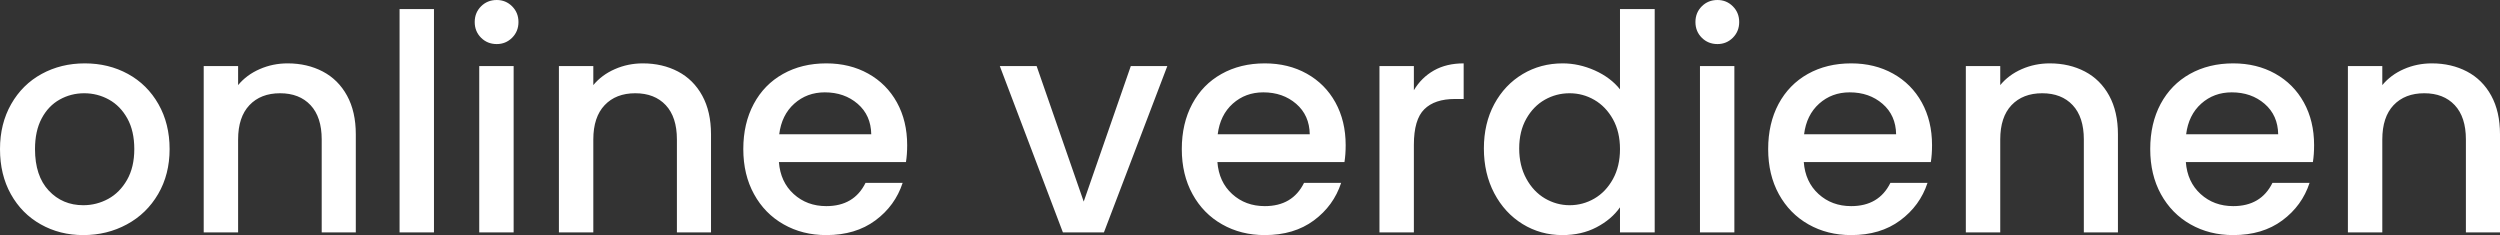 <svg xmlns="http://www.w3.org/2000/svg" viewBox="0 14 414.2 38.95" data-asc="1.05" width="414.2" height="38.95"><rect x="0" y="14" width="414.2" height="38.95" fill="#333333" stroke="none"/><defs/><g fill="#ffffff"><g transform="translate(0, 0)"><path d="M13.80 52.95Q9.90 52.95 6.75 51.17Q3.60 49.40 1.80 46.17Q0 42.95 0 38.70Q0 34.50 1.85 31.25Q3.70 28 6.90 26.25Q10.10 24.50 14.05 24.50Q18.00 24.50 21.20 26.25Q24.40 28 26.25 31.25Q28.10 34.50 28.10 38.70Q28.10 42.90 26.20 46.15Q24.30 49.40 21.03 51.17Q17.75 52.95 13.80 52.95M13.80 48Q16.00 48 17.93 46.95Q19.85 45.90 21.05 43.80Q22.25 41.70 22.25 38.70Q22.25 35.70 21.10 33.63Q19.95 31.55 18.05 30.50Q16.15 29.45 13.95 29.45Q11.75 29.45 9.88 30.50Q8 31.55 6.90 33.63Q5.80 35.70 5.80 38.70Q5.80 43.15 8.08 45.58Q10.35 48 13.80 48ZM47.65 24.50Q50.90 24.50 53.48 25.85Q56.05 27.20 57.50 29.85Q58.95 32.50 58.95 36.25L58.95 52.50L53.30 52.50L53.30 37.10Q53.30 33.40 51.45 31.42Q49.60 29.45 46.40 29.45Q43.20 29.45 41.33 31.42Q39.45 33.40 39.45 37.10L39.45 52.50L33.75 52.50L33.75 24.95L39.45 24.95L39.45 28.10Q40.85 26.40 43.03 25.45Q45.20 24.50 47.65 24.50ZM71.90 15.50L71.90 52.50L66.20 52.50L66.20 15.50L71.90 15.50ZM82.30 21.30Q80.75 21.30 79.70 20.25Q78.65 19.20 78.65 17.65Q78.65 16.10 79.70 15.05Q80.75 14 82.30 14Q83.80 14 84.85 15.05Q85.90 16.10 85.90 17.65Q85.90 19.20 84.85 20.25Q83.80 21.30 82.30 21.30M85.10 24.95L85.10 52.50L79.40 52.50L79.40 24.95L85.10 24.95ZM106.50 24.50Q109.75 24.50 112.33 25.85Q114.90 27.20 116.35 29.85Q117.80 32.50 117.80 36.25L117.80 52.50L112.15 52.50L112.15 37.10Q112.15 33.40 110.30 31.42Q108.45 29.45 105.25 29.45Q102.05 29.45 100.18 31.42Q98.30 33.40 98.30 37.10L98.30 52.50L92.60 52.50L92.60 24.95L98.30 24.95L98.30 28.10Q99.70 26.40 101.88 25.45Q104.05 24.50 106.50 24.50ZM150.30 38.05Q150.30 39.60 150.10 40.85L129.05 40.85Q129.30 44.15 131.50 46.15Q133.70 48.15 136.90 48.15Q141.50 48.15 143.40 44.30L149.55 44.30Q148.30 48.10 145.03 50.52Q141.75 52.95 136.90 52.95Q132.95 52.95 129.83 51.17Q126.70 49.40 124.93 46.17Q123.15 42.95 123.15 38.70Q123.15 34.45 124.88 31.22Q126.60 28 129.73 26.25Q132.85 24.50 136.90 24.50Q140.80 24.50 143.85 26.20Q146.90 27.90 148.60 30.97Q150.30 34.05 150.30 38.05M144.35 36.25Q144.30 33.10 142.10 31.20Q139.90 29.30 136.65 29.30Q133.70 29.30 131.60 31.17Q129.50 33.05 129.10 36.25L144.35 36.25ZM179.55 47.40L187.35 24.95L193.40 24.95L182.90 52.50L176.10 52.50L165.65 24.95L171.75 24.95L179.55 47.40ZM222.95 38.05Q222.95 39.60 222.75 40.85L201.70 40.85Q201.95 44.15 204.15 46.15Q206.35 48.15 209.55 48.15Q214.15 48.15 216.05 44.30L222.20 44.30Q220.95 48.10 217.68 50.52Q214.40 52.95 209.55 52.95Q205.60 52.95 202.48 51.17Q199.35 49.40 197.58 46.17Q195.80 42.95 195.80 38.70Q195.80 34.45 197.53 31.22Q199.25 28 202.38 26.25Q205.50 24.50 209.55 24.50Q213.45 24.50 216.50 26.20Q219.55 27.90 221.25 30.97Q222.95 34.05 222.95 38.05M217.00 36.25Q216.95 33.10 214.75 31.20Q212.55 29.30 209.30 29.30Q206.35 29.30 204.25 31.17Q202.15 33.05 201.75 36.25L217.00 36.25ZM234.25 28.95Q235.50 26.85 237.58 25.67Q239.65 24.50 242.50 24.50L242.50 30.40L241.05 30.40Q237.70 30.40 235.98 32.10Q234.25 33.80 234.25 38L234.25 52.50L228.55 52.50L228.55 24.95L234.25 24.95L234.25 28.95ZM245.85 38.60Q245.85 34.45 247.57 31.25Q249.30 28.05 252.28 26.27Q255.25 24.50 258.90 24.50Q261.60 24.50 264.23 25.67Q266.85 26.85 268.40 28.80L268.40 15.50L274.15 15.50L274.15 52.50L268.40 52.50L268.40 48.35Q267 50.35 264.52 51.65Q262.05 52.95 258.85 52.95Q255.25 52.95 252.28 51.13Q249.30 49.30 247.57 46.02Q245.85 42.75 245.85 38.60M268.40 38.70Q268.40 35.85 267.23 33.75Q266.05 31.65 264.15 30.55Q262.25 29.45 260.05 29.45Q257.85 29.45 255.95 30.52Q254.05 31.60 252.88 33.67Q251.70 35.75 251.70 38.60Q251.70 41.45 252.88 43.60Q254.05 45.75 255.97 46.88Q257.90 48 260.05 48Q262.25 48 264.15 46.90Q266.05 45.80 267.23 43.67Q268.40 41.55 268.40 38.70ZM284.55 21.30Q283 21.30 281.95 20.25Q280.90 19.20 280.90 17.65Q280.90 16.10 281.95 15.05Q283 14 284.55 14Q286.05 14 287.10 15.05Q288.15 16.10 288.15 17.65Q288.15 19.20 287.10 20.25Q286.05 21.30 284.55 21.30M287.35 24.95L287.35 52.50L281.65 52.50L281.65 24.95L287.35 24.95ZM320.10 38.05Q320.10 39.60 319.90 40.85L298.85 40.85Q299.10 44.15 301.30 46.15Q303.50 48.15 306.70 48.15Q311.30 48.15 313.20 44.30L319.35 44.30Q318.10 48.10 314.82 50.52Q311.55 52.95 306.70 52.95Q302.75 52.95 299.62 51.17Q296.50 49.40 294.72 46.17Q292.95 42.95 292.95 38.70Q292.95 34.45 294.67 31.22Q296.40 28 299.52 26.25Q302.65 24.50 306.70 24.50Q310.60 24.50 313.65 26.20Q316.70 27.90 318.40 30.97Q320.10 34.05 320.10 38.05M314.15 36.25Q314.10 33.10 311.90 31.20Q309.70 29.30 306.45 29.30Q303.50 29.30 301.40 31.17Q299.30 33.05 298.90 36.25L314.15 36.25ZM339.60 24.50Q342.85 24.50 345.43 25.85Q348 27.20 349.45 29.85Q350.90 32.50 350.90 36.25L350.90 52.50L345.25 52.50L345.25 37.10Q345.25 33.40 343.40 31.42Q341.55 29.45 338.35 29.45Q335.15 29.45 333.27 31.42Q331.40 33.40 331.40 37.10L331.40 52.50L325.70 52.50L325.70 24.95L331.40 24.95L331.40 28.10Q332.80 26.40 334.97 25.45Q337.15 24.50 339.60 24.50ZM383.40 38.05Q383.40 39.60 383.20 40.85L362.15 40.85Q362.40 44.15 364.60 46.15Q366.80 48.15 370 48.15Q374.60 48.15 376.50 44.30L382.65 44.30Q381.40 48.10 378.13 50.52Q374.85 52.95 370 52.95Q366.05 52.95 362.92 51.17Q359.80 49.40 358.02 46.17Q356.25 42.95 356.25 38.70Q356.25 34.45 357.97 31.22Q359.70 28 362.82 26.25Q365.95 24.50 370 24.50Q373.90 24.50 376.95 26.20Q380 27.90 381.70 30.97Q383.40 34.05 383.40 38.05M377.45 36.25Q377.40 33.10 375.20 31.20Q373 29.30 369.75 29.30Q366.80 29.30 364.70 31.17Q362.60 33.05 362.20 36.25L377.45 36.25ZM402.90 24.50Q406.15 24.50 408.73 25.85Q411.30 27.20 412.75 29.85Q414.20 32.50 414.20 36.25L414.20 52.50L408.55 52.50L408.55 37.10Q408.55 33.40 406.70 31.42Q404.85 29.45 401.65 29.45Q398.45 29.45 396.57 31.42Q394.70 33.40 394.70 37.10L394.70 52.50L389 52.50L389 24.95L394.70 24.95L394.70 28.10Q396.10 26.40 398.27 25.45Q400.45 24.50 402.90 24.50Z"/></g></g></svg>